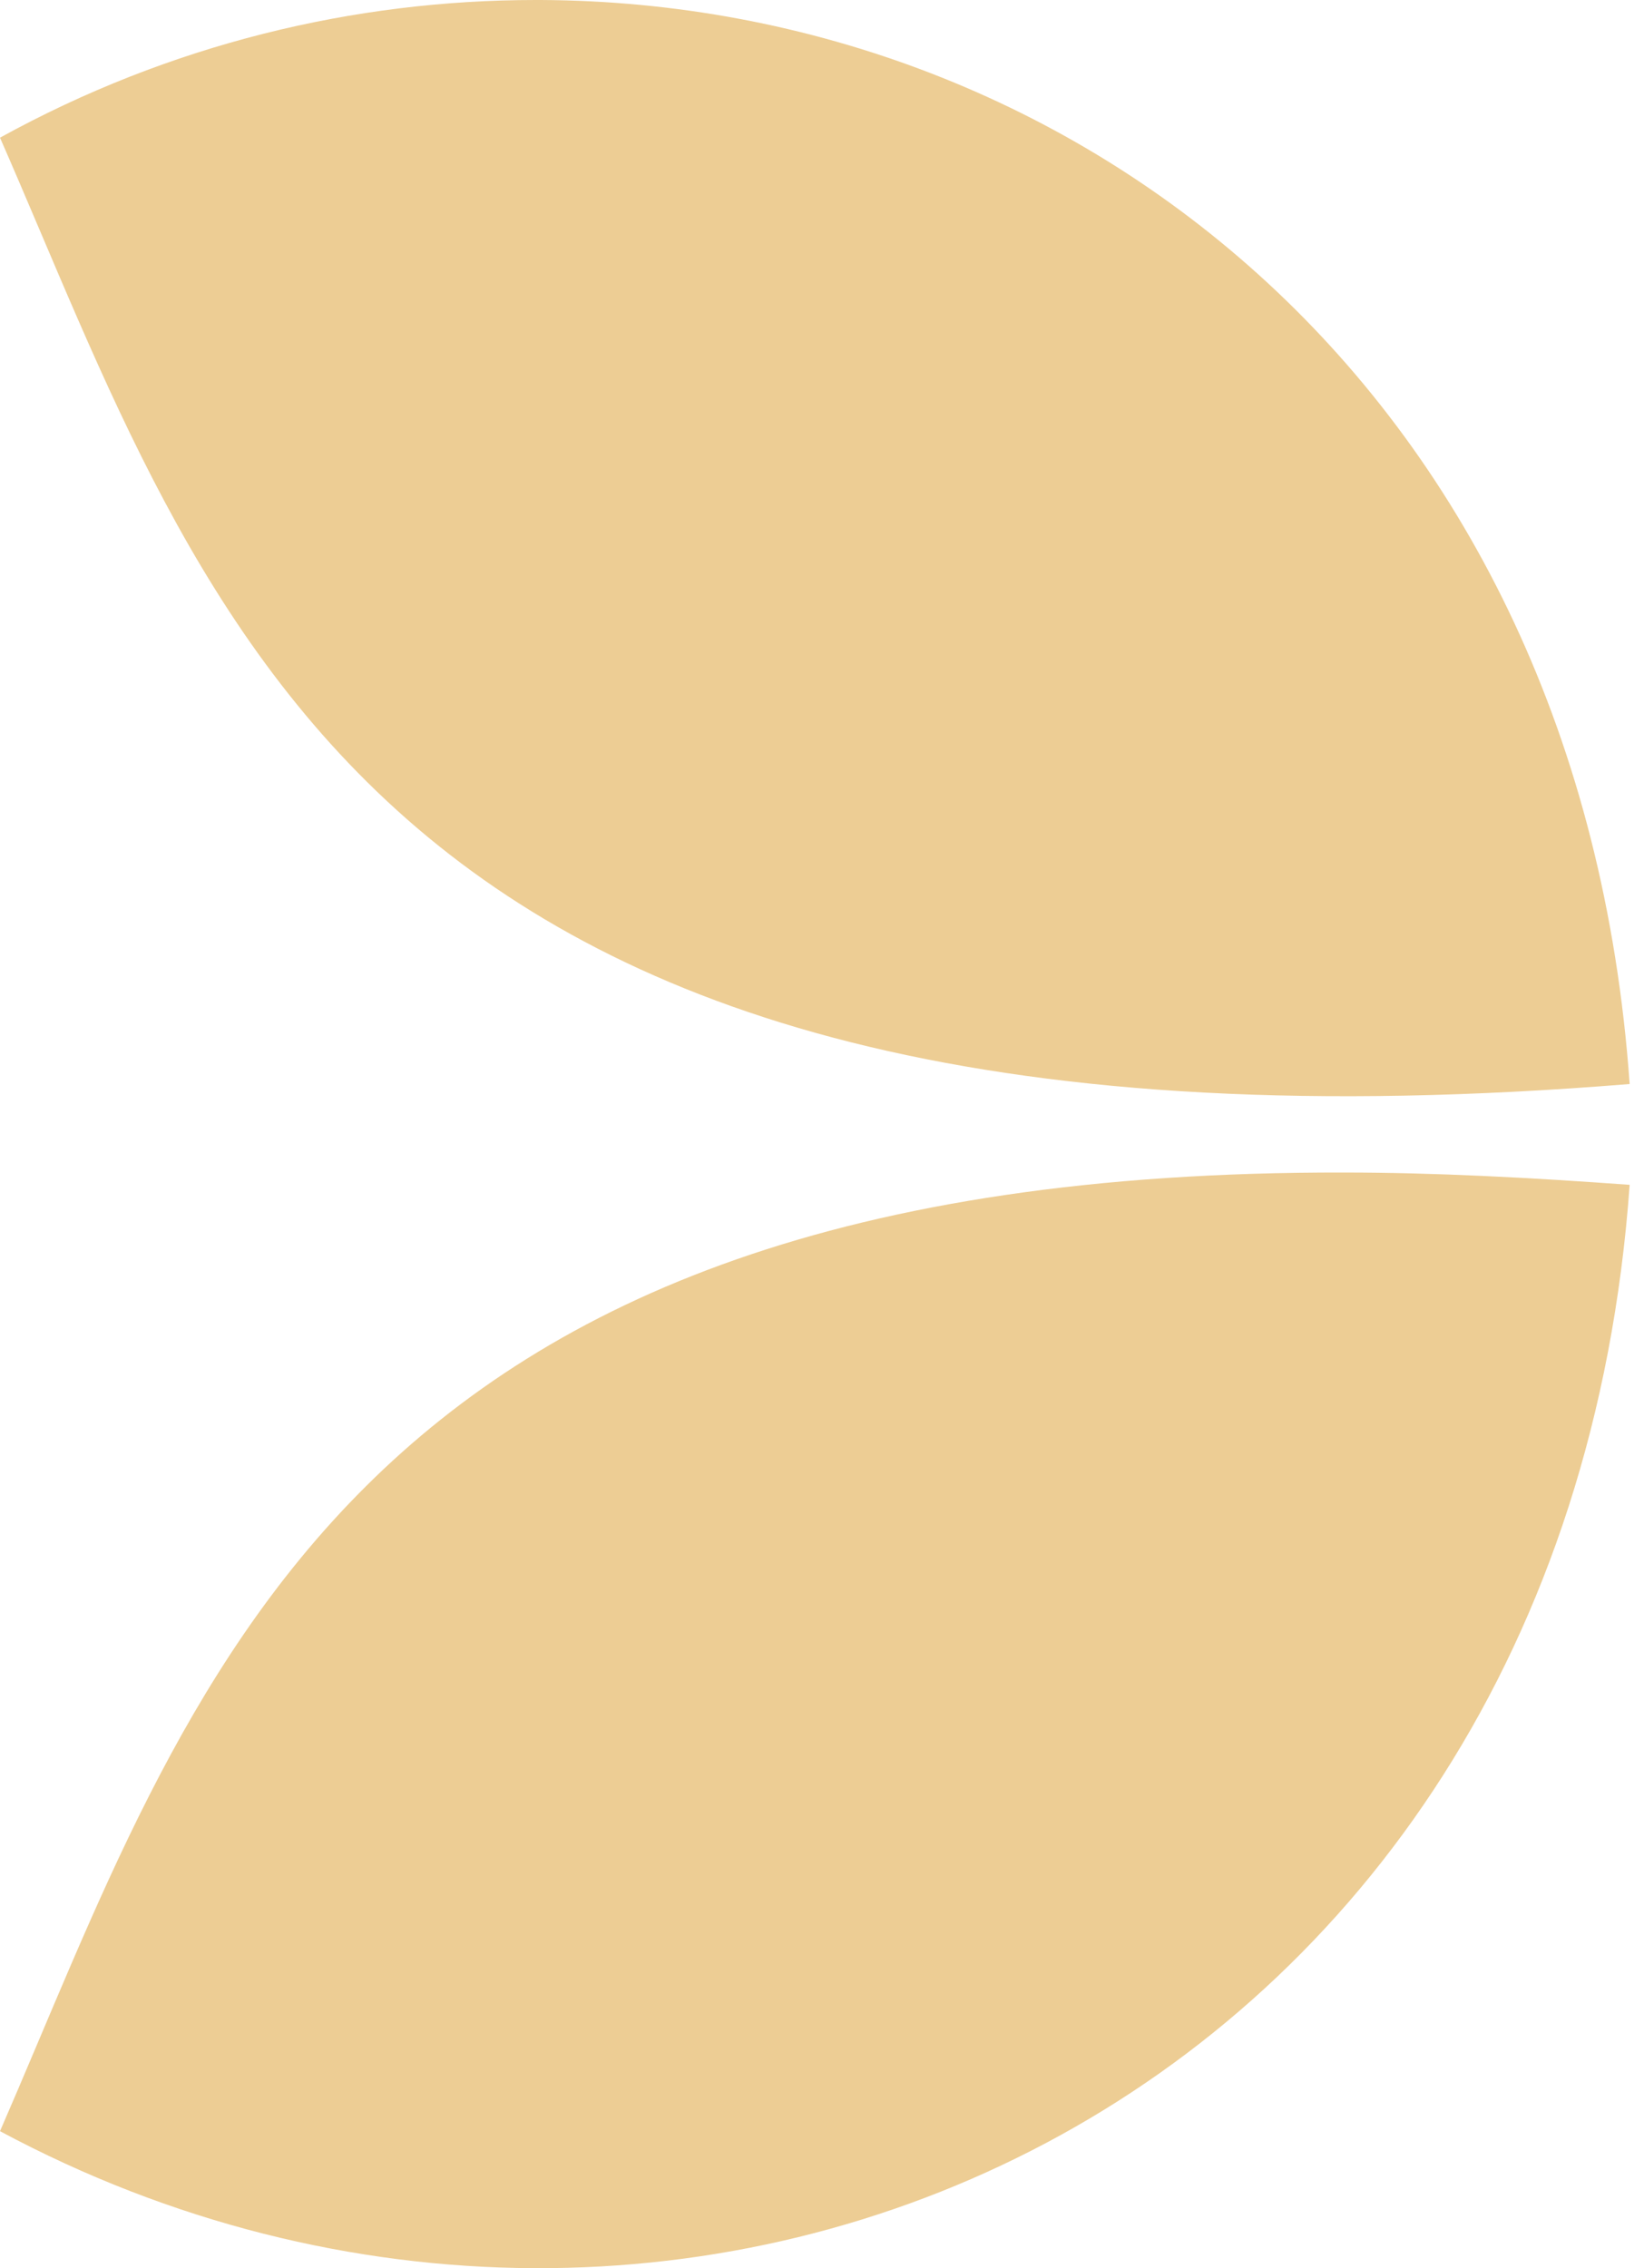 <svg xmlns="http://www.w3.org/2000/svg" width="29" height="40" viewBox="0 0 29 40" fill="none">
<path d="M9.452 0C6.244 0 2.992 0.78 0 2.428C3.686 10.838 6.374 20.938 28.747 19.117C27.88 6.893 18.991 0.043 9.539 0H9.452Z" fill="#EDCD94"/>
<path d="M0 37.584C12.054 44.044 27.577 37.238 28.747 20.895C26.97 20.765 25.279 20.678 23.718 20.678C5.94 20.635 3.382 29.825 0 37.584Z" fill="#EDCD94"/>
</svg>